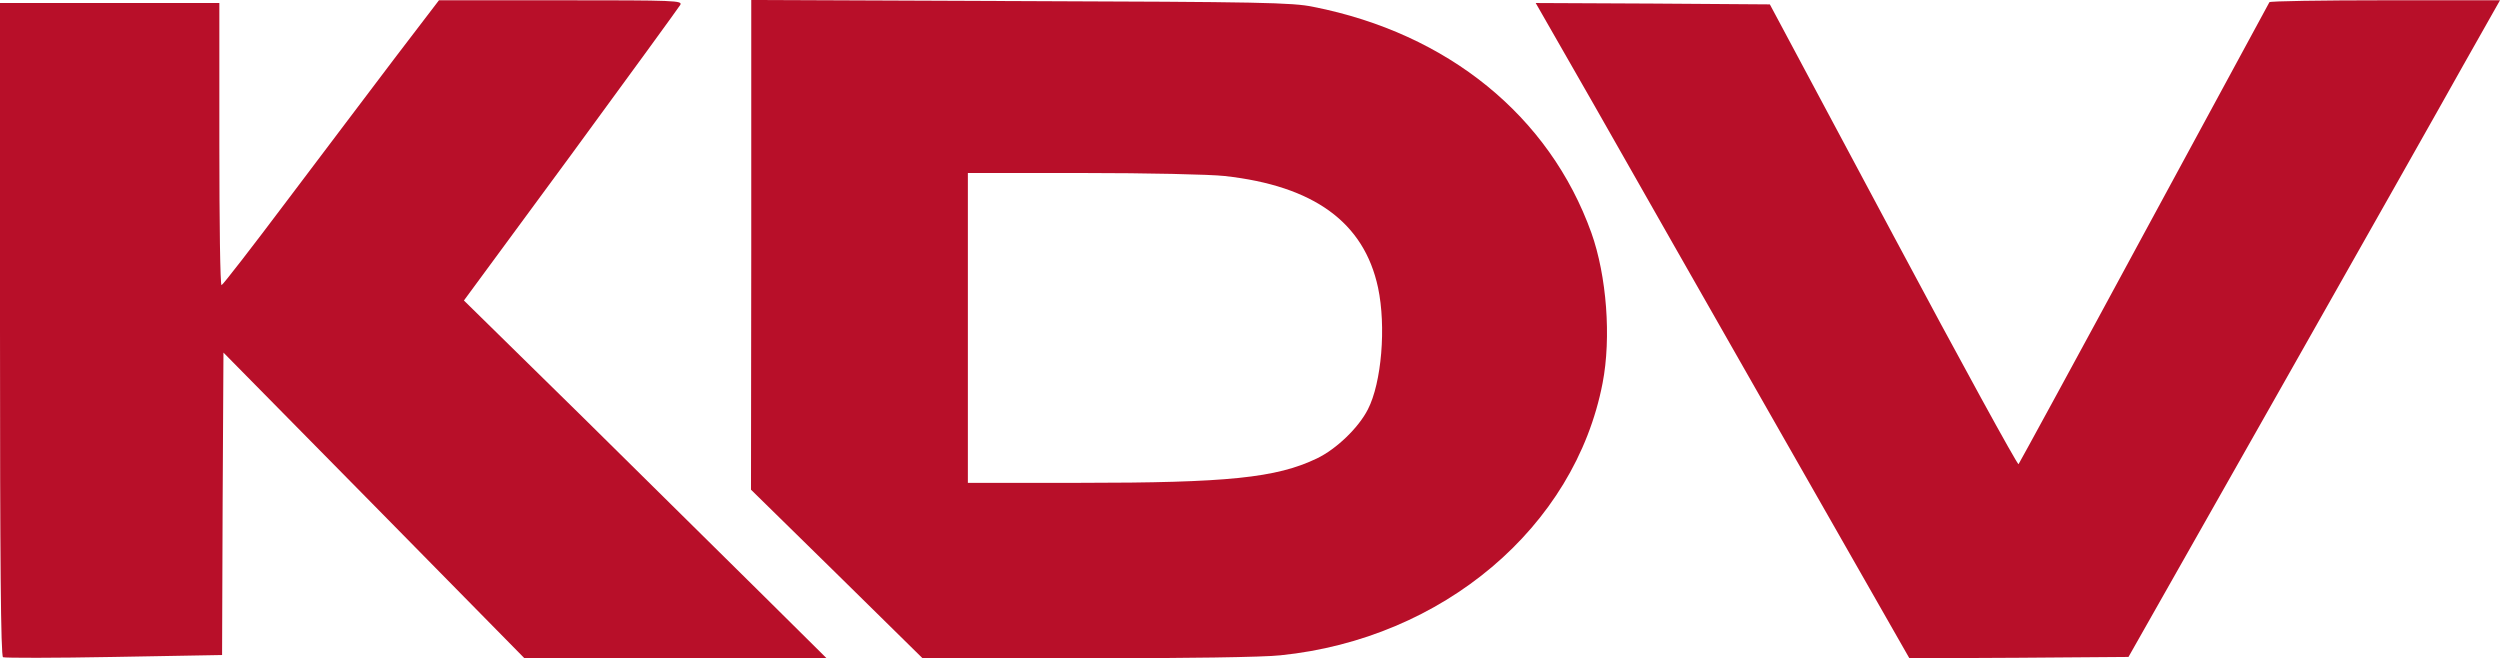<?xml version="1.0" encoding="UTF-8"?> <svg xmlns="http://www.w3.org/2000/svg" id="_Слой_2" data-name="Слой_2" viewBox="0 0 911.8 240.1"><defs><style> .cls-1 { fill: #b80f29; } </style></defs><g id="_Слой_1-2" data-name="Слой_1"><g><path class="cls-1" d="M143.9,21.3c-8.9,11.7-26.5,35.1-39.3,52-12.7,16.9-23.4,30.7-23.8,30.7-.5.1-.8-23.1-.8-51.4V1.1H0v118.9c0,84.9.3,119.2,1.1,119.7.6.3,18.8.3,40.5-.1l39.4-.7.2-55.2.3-55.1,54.9,55.7,54.9,55.8h110.2l-22.5-22.3c-12.4-12.3-42.1-41.6-66.1-65.3l-43.7-42.9,39-53C229.6,27.4,247.5,2.8,248.1,1.8c.9-1.6-1.4-1.7-43.5-1.7h-44.5l-16.2,21.2Z"></path><path class="cls-1" d="M274,89.3l-.1,89.3,31.3,30.7,31.3,30.8h60.1c35.1,0,64.5-.4,70.4-1.1,59.2-6,107.4-46.8,117.5-99.3,3.2-16.5,1.5-39.1-4.1-54.8-15.3-42.6-52.3-72.7-101.4-82.4-7.6-1.6-19.4-1.8-106.7-2.1l-98.3-.4v89.3ZM446.7,64.2c32.5,3.6,50.8,16.9,55.9,40.7,3,14.2,1.3,34.7-3.7,44.4-3.4,6.7-11.5,14.5-18.6,17.9-14.8,7.1-32.5,8.9-86.5,8.9h-40.8V63.1h42c23.2,0,46.4.5,51.7,1.1Z"></path><path class="cls-1" d="M827.7.8c-.3.5-20.8,38.4-45.7,84.3-24.8,45.9-45.5,83.8-45.8,84.2-.4.3-21-37.2-45.7-83.5L645.5,1.6l-42.7-.3-42.7-.2,21.3,37.2c11.6,20.5,42.3,74.3,68.1,119.6l46.9,82.2,40-.2,39.9-.3,54.4-96c29.9-52.8,60.4-106.7,67.7-119.8L911.8.1h-41.8c-23,0-42.1.3-42.3.7Z"></path></g></g></svg> 